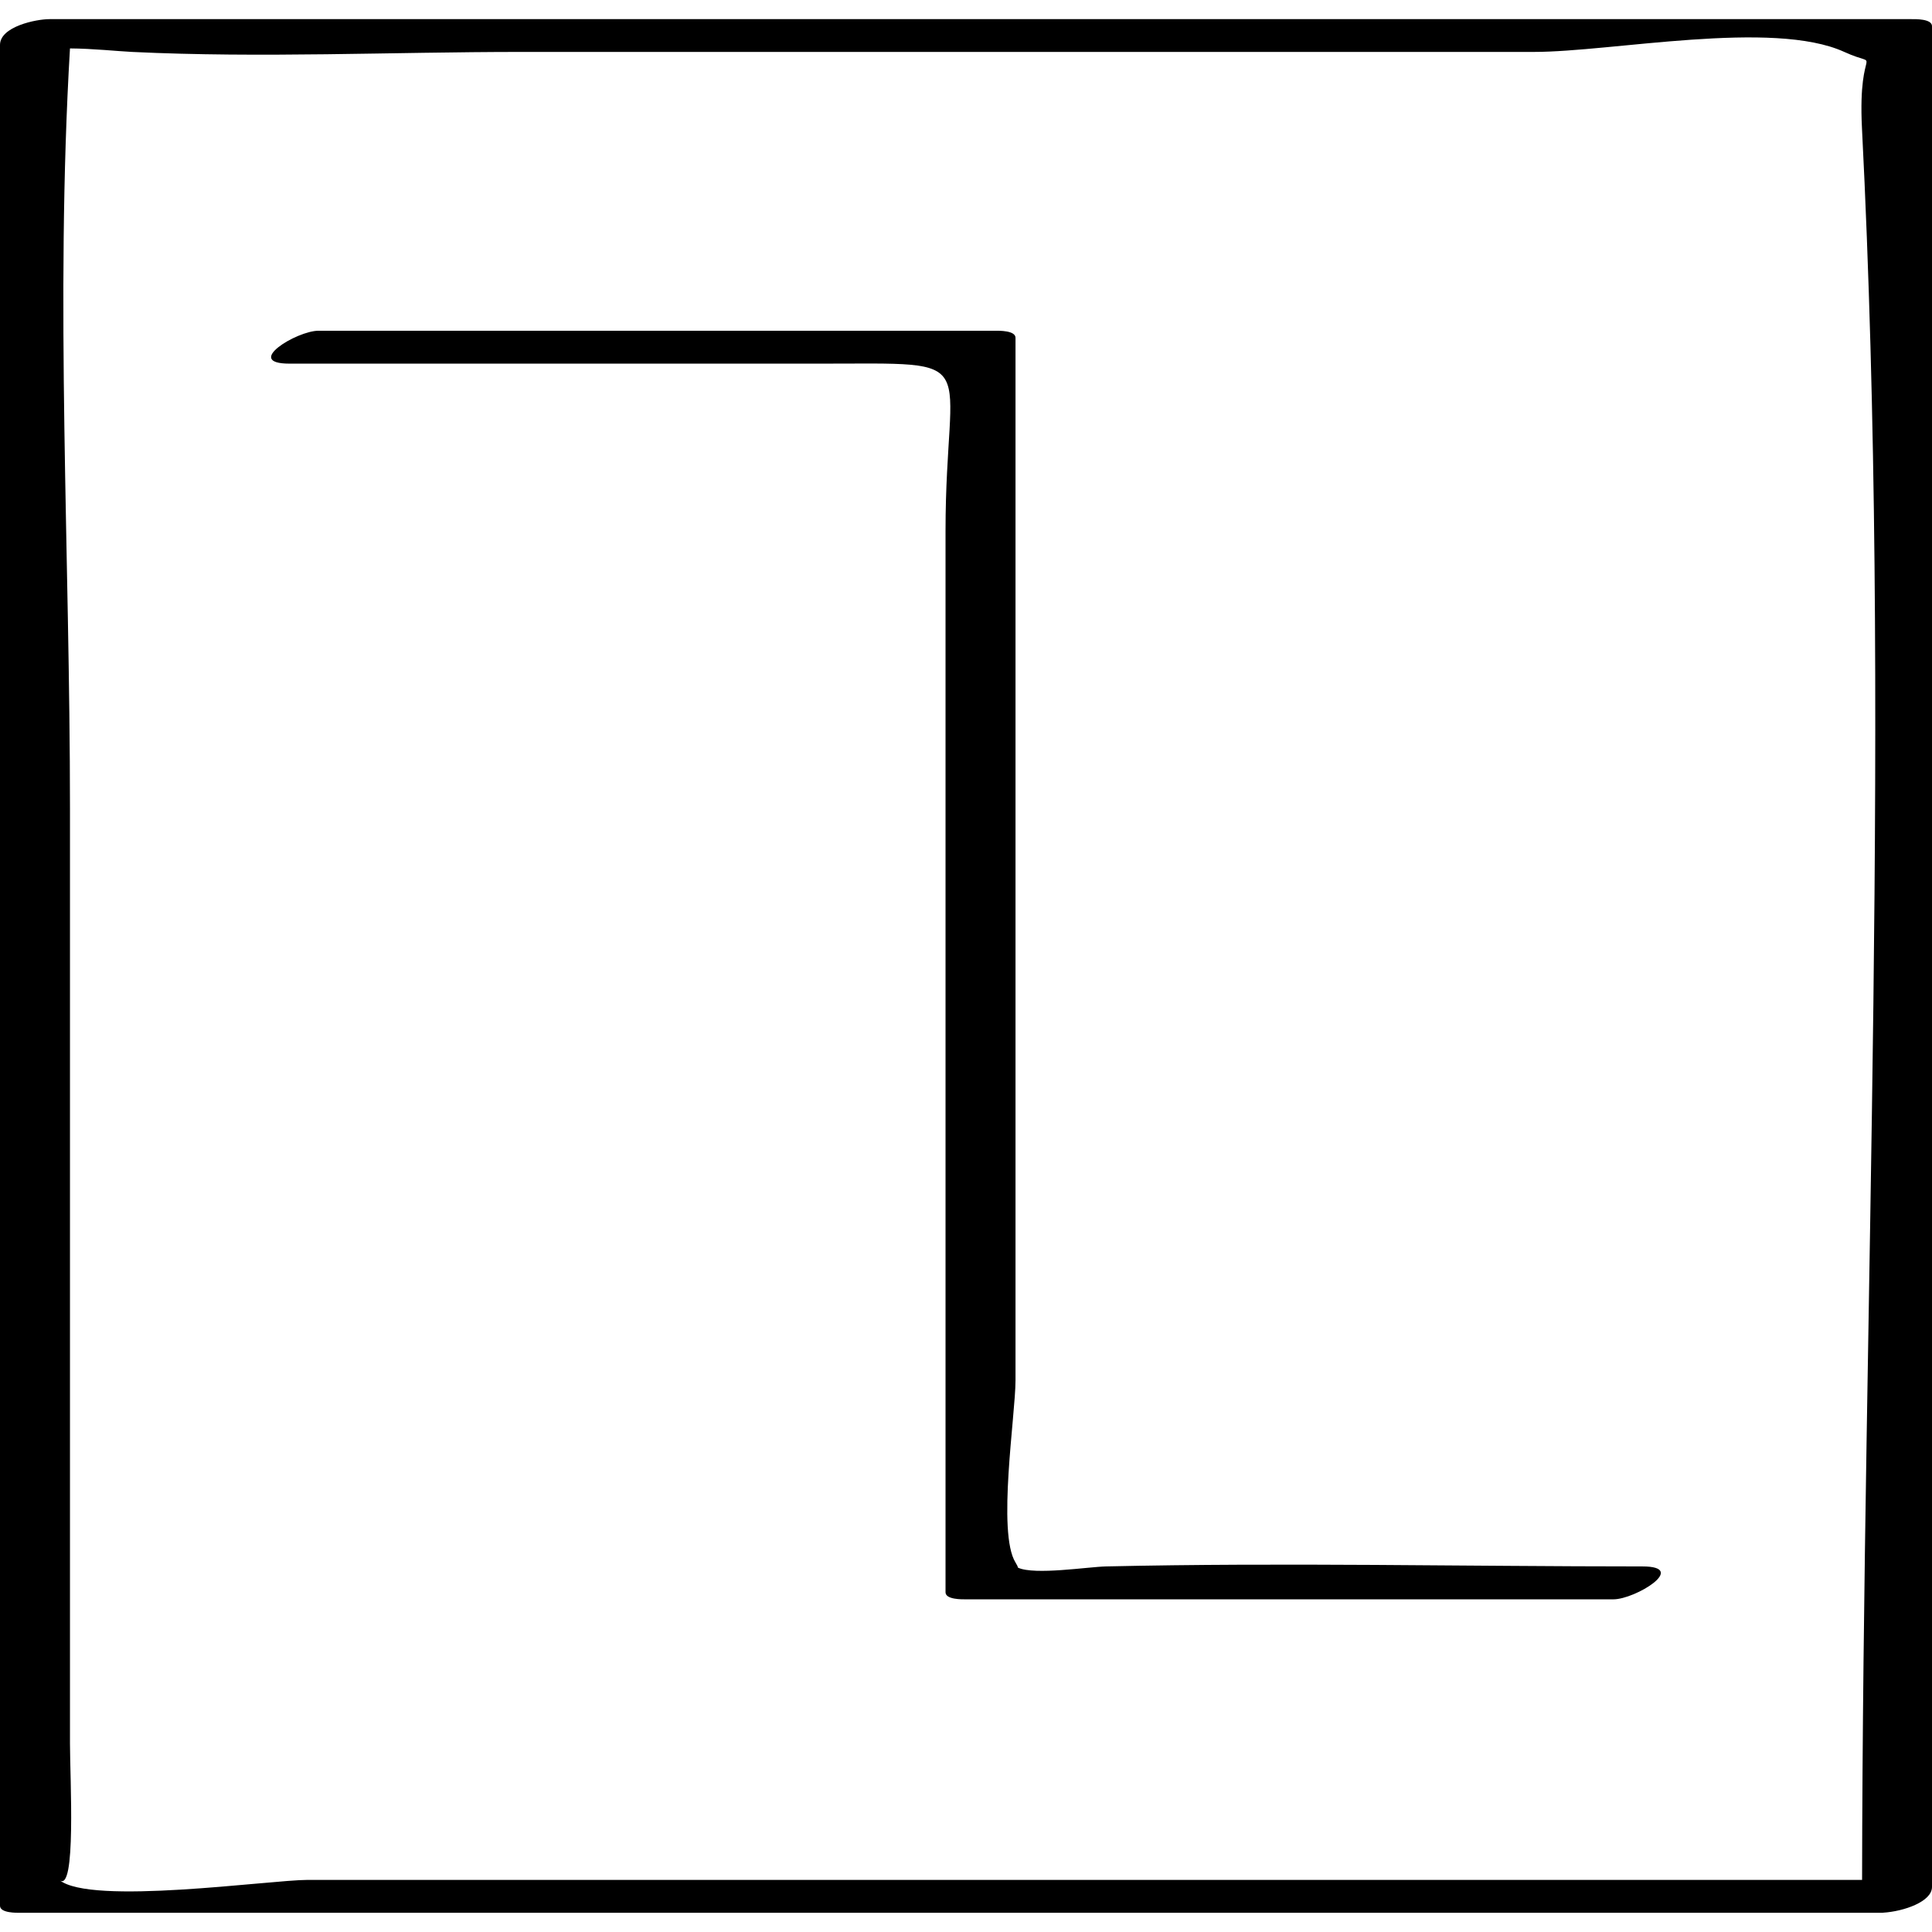 <?xml version="1.0" ?><svg enable-background="new 0 0 32 32" version="1.1" viewBox="0 0 32 32" xml:space="preserve" xmlns="http://www.w3.org/2000/svg" xmlns:xlink="http://www.w3.org/1999/xlink"><g id="Outline_Thin_copy"><g><path d="M31.661,0.317c-10.28,0-20.561,0-30.841,0C0.597,0.317,0,0.44,0,0.744c0,10.274,0,20.547,0,30.821    c0,0.123,0.276,0.117,0.339,0.117c10.28,0,20.561,0,30.841,0c0.003,0,0.008-0.002,0.012-0.002C31.533,31.659,32,31.497,32,31.254    c0-10.274,0-20.547,0-30.821C32,0.31,31.724,0.317,31.661,0.317z M0.983,31.138c0.283,0.236,0.176-1.692,0.176-2.258    c0-5.162,0-10.324,0-15.486c0-4.172-0.247-8.426,0-12.592C1.532,0.804,1.955,0.849,2.187,0.86c2.135,0.103,4.304,0,6.44,0    c5.593,0,11.186,0,16.779,0c1.295,0,3.956-0.541,5.141,0c0.658,0.3,0.219-0.21,0.293,1.262c0.488,9.62,0.016,19.377,0.002,29.015    c-8.582,0-17.164,0-25.746,0C4.468,31.138,1.495,31.565,0.983,31.138z"/><path d="M18.318,25.945c-0.299,0.007-1.179,0.147-1.456,0.021c-0.005-0.019-0.015-0.043-0.042-0.086c-0.307-0.493,0-2.445,0-3.016    c0-5.756,0-11.513,0-17.269c0-0.123-0.276-0.117-0.339-0.117c-3.735,0-7.469,0-11.204,0c-0.364,0-1.253,0.545-0.481,0.545    c2.928,0,5.856,0,8.784,0c2.785,0,2.081-0.178,2.081,2.773c0,5.859,0,11.718,0,17.577c0,0.123,0.276,0.117,0.339,0.117    c3.574,0,7.148,0,10.722,0c0.364,0,1.253-0.545,0.481-0.545C24.244,25.945,21.277,25.878,18.318,25.945z"/></g></g></svg>